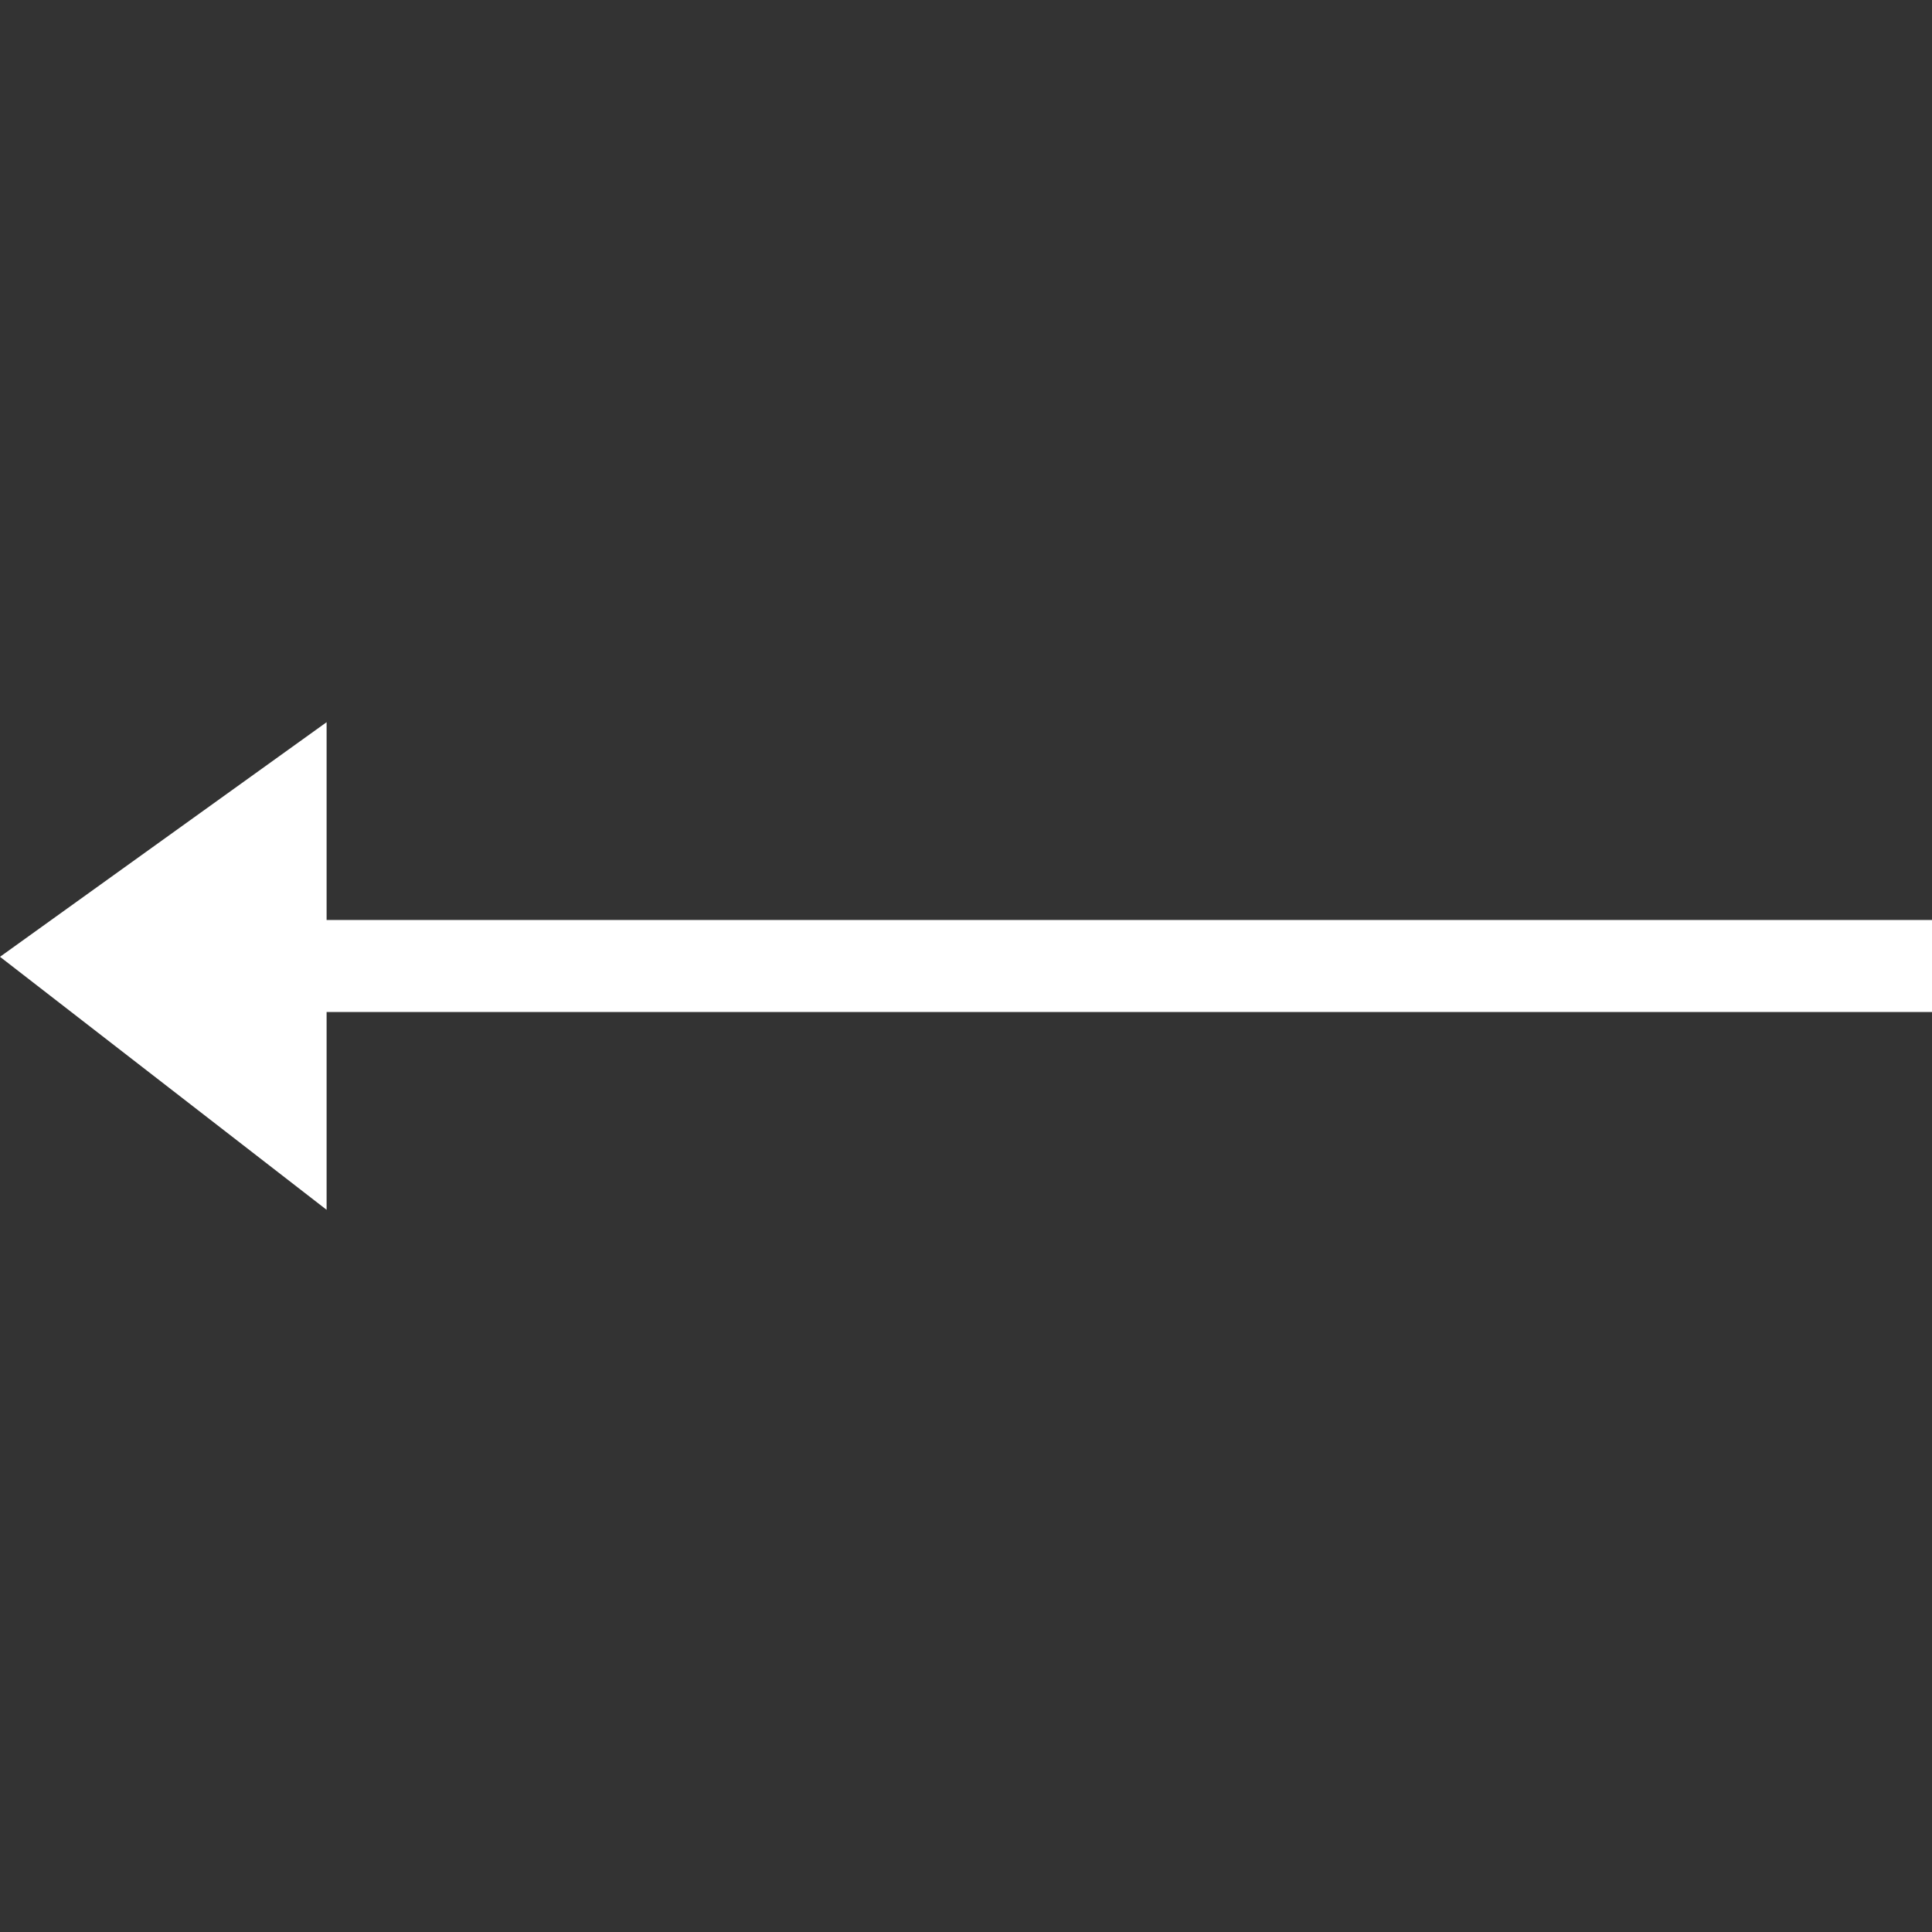<?xml version="1.0" encoding="utf-8"?>
<!-- Generator: Adobe Illustrator 18.0.0, SVG Export Plug-In . SVG Version: 6.00 Build 0)  -->
<!DOCTYPE svg PUBLIC "-//W3C//DTD SVG 1.1//EN" "http://www.w3.org/Graphics/SVG/1.1/DTD/svg11.dtd">
<svg version="1.1" id="Layer_1" xmlns="http://www.w3.org/2000/svg" xmlns:xlink="http://www.w3.org/1999/xlink" x="0px" y="0px"
	 viewBox="15 15 42 42" enable-background="new 15 15 42 42" xml:space="preserve">
<rect x="15" y="15" width="42" height="42" fill="#333333" stroke="none"/>
<polygon fill="#FFFFFF" points="22.1,37 57,37 57,35 22.1,35 22.1,30.7 15,35.8 22.1,41.3 "/>
</svg>
